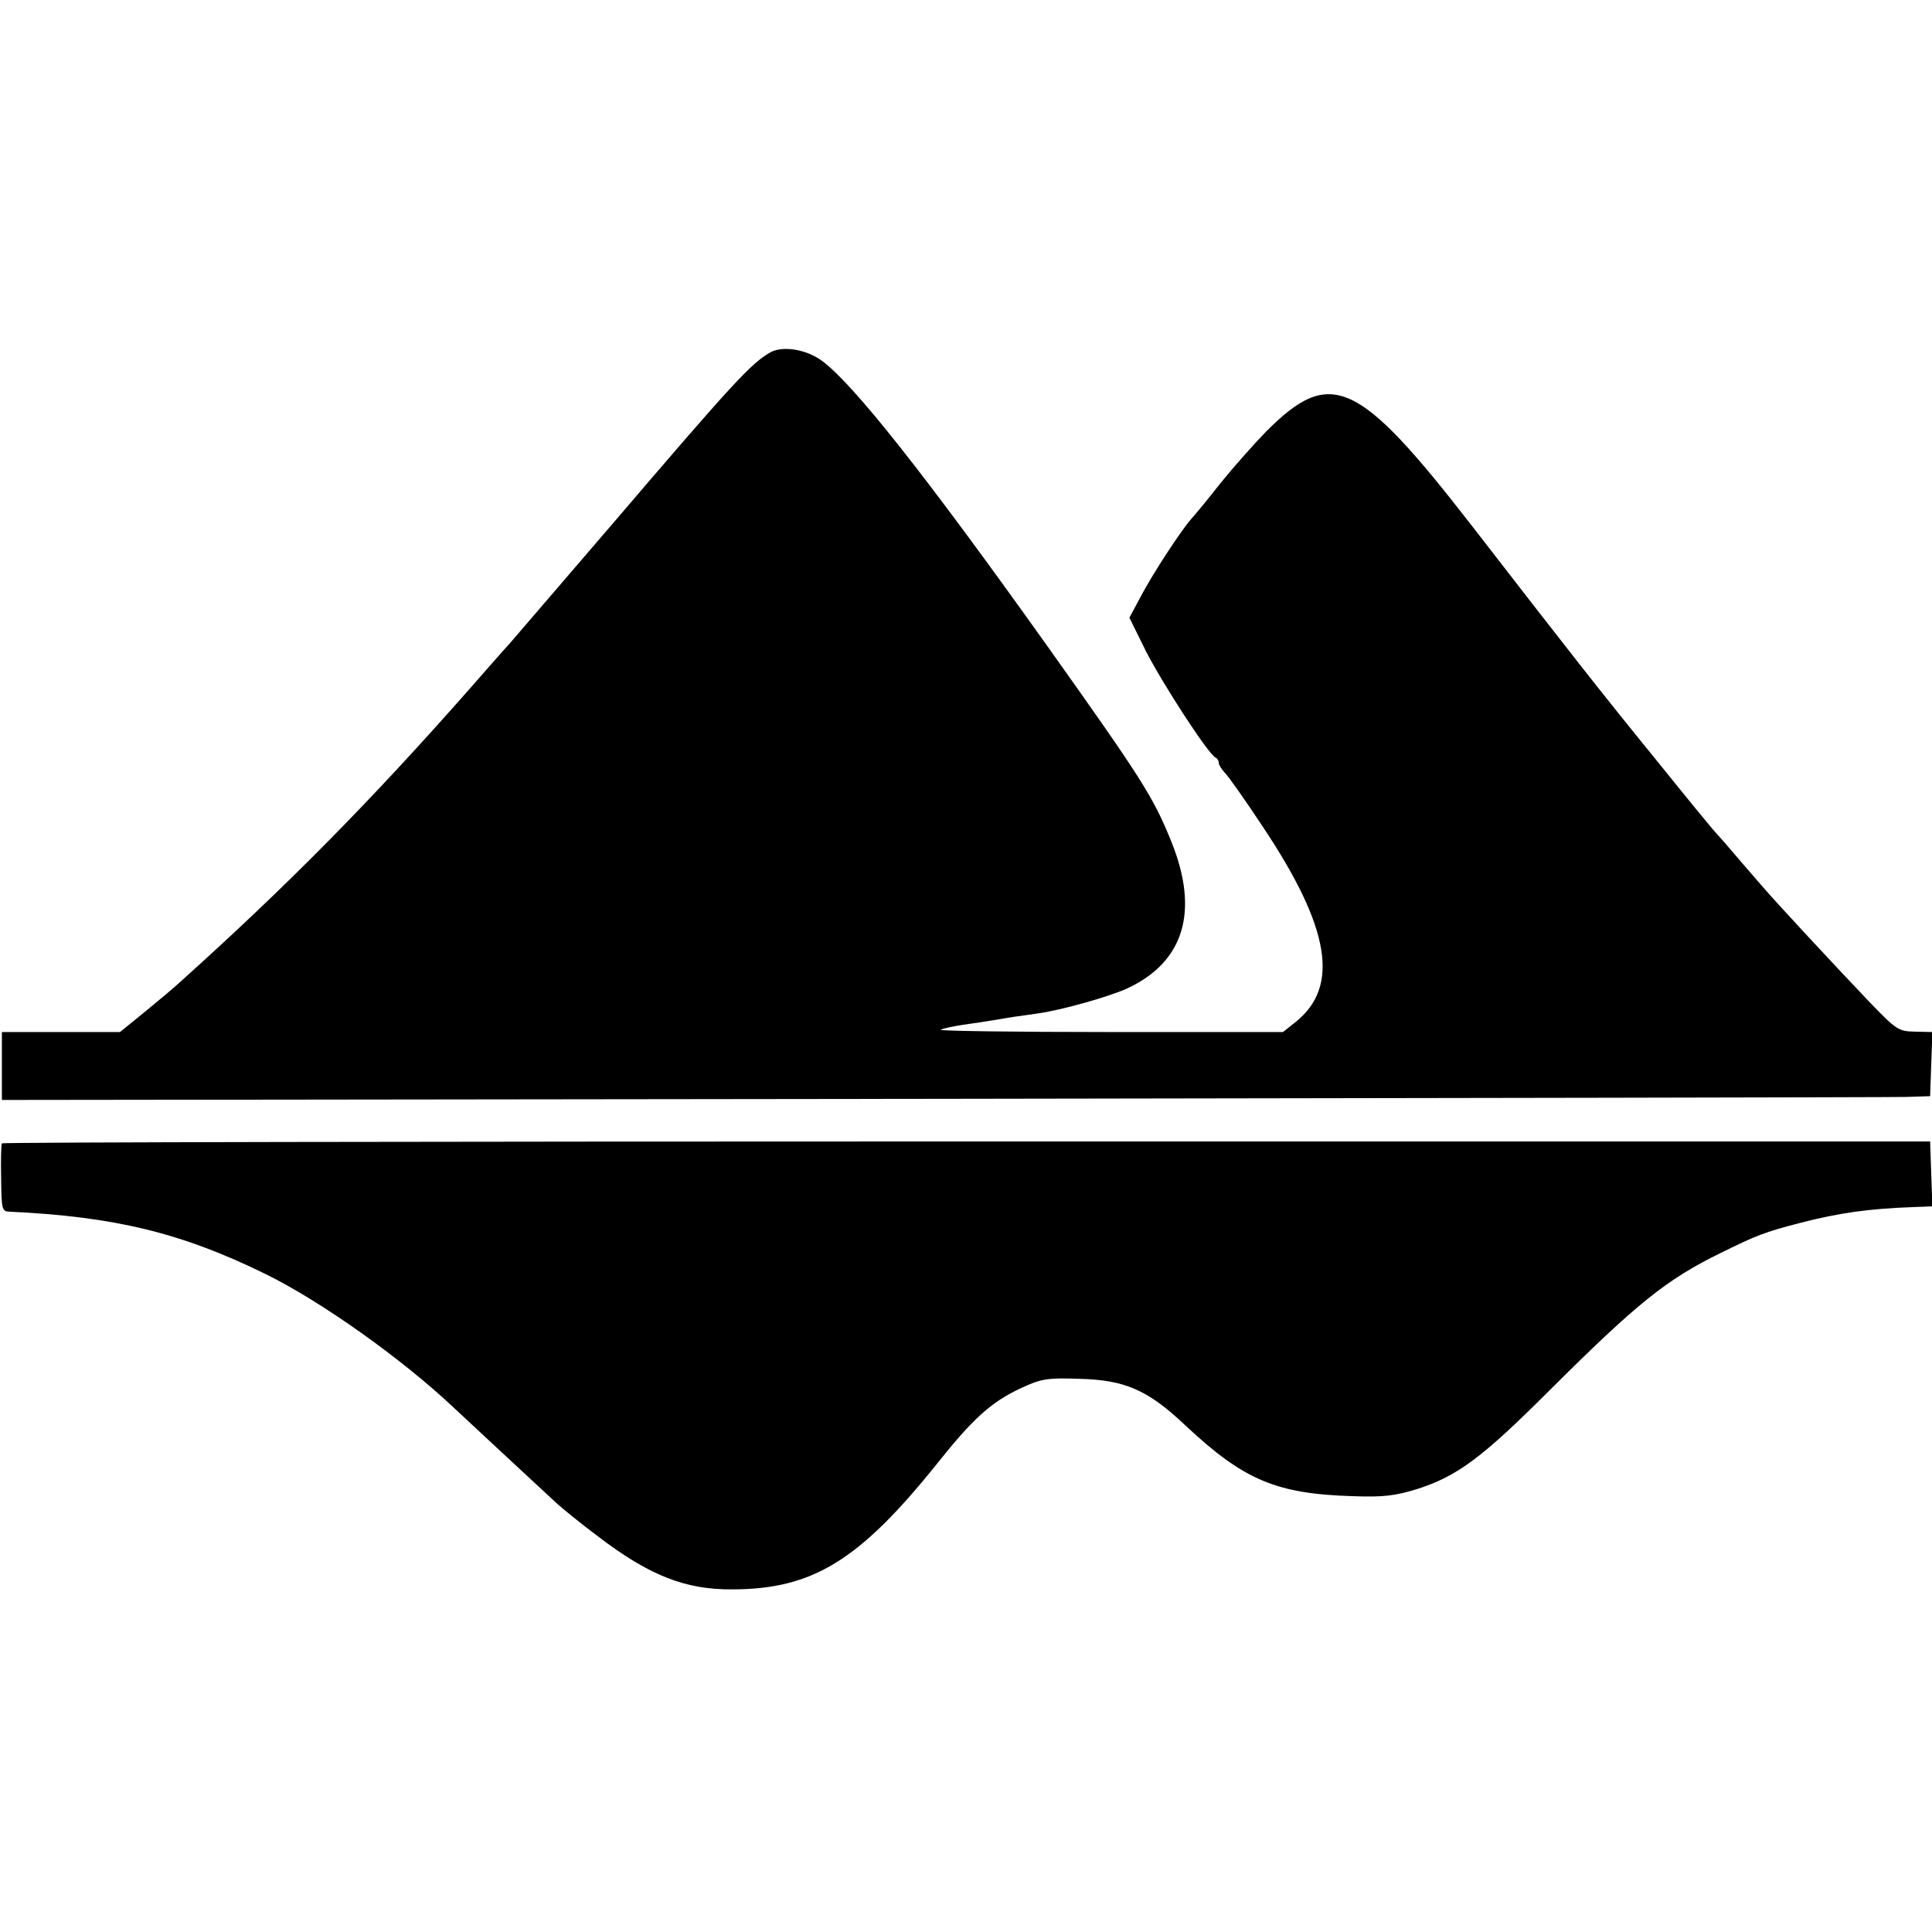<?xml version="1.0" standalone="no"?>
<!DOCTYPE svg PUBLIC "-//W3C//DTD SVG 20010904//EN"
 "http://www.w3.org/TR/2001/REC-SVG-20010904/DTD/svg10.dtd">
<svg version="1.0" xmlns="http://www.w3.org/2000/svg"
 width="512pt" height="512pt" viewBox="0 0 512 512"
 preserveAspectRatio="xMidYMid meet">
<g transform="translate(0,512) scale(0.1,-0.1)"
fill="#000000" stroke="none">
<path d="M2043 4187 c-51 -28 -99 -80 -417 -452 -137 -159 -260 -303 -275
-320 -15 -16 -62 -70 -106 -120 -266 -302 -488 -526 -765 -775 -19 -18 -64
-55 -98 -83 l-64 -52 -156 0 -157 0 0 -90 0 -90 2490 3 c1370 2 2519 4 2555 5
l65 2 3 85 3 85 -46 1 c-44 1 -49 4 -123 81 -42 44 -117 124 -167 178 -105
114 -94 102 -170 190 -33 39 -62 72 -65 75 -4 3 -74 88 -156 190 -150 184
-239 298 -496 630 -299 385 -372 418 -543 246 -34 -35 -88 -96 -121 -137 -32
-41 -67 -83 -76 -93 -27 -30 -103 -146 -135 -207 l-30 -56 44 -89 c44 -86 167
-276 185 -282 4 -2 8 -8 8 -14 0 -5 7 -16 15 -25 9 -8 54 -72 101 -143 179
-268 205 -424 88 -518 l-34 -27 -459 0 c-253 0 -455 3 -448 6 7 4 33 9 58 13
43 6 63 9 134 21 17 2 48 7 70 10 61 9 182 43 231 65 152 70 193 205 118 390
-48 119 -79 167 -330 520 -325 456 -514 694 -596 754 -41 30 -102 40 -135 23z"/>
<path d="M5 2090 c-2 -3 -3 -44 -2 -92 1 -82 2 -88 21 -89 279 -13 457 -56
679 -165 147 -72 361 -224 499 -354 31 -29 218 -203 268 -249 19 -18 70 -59
114 -92 136 -104 232 -142 356 -141 214 0 338 77 544 334 94 118 142 162 221
199 54 25 69 28 155 25 121 -3 182 -29 283 -125 153 -143 239 -180 442 -186
82 -3 112 1 171 19 106 34 172 83 350 261 232 231 310 294 453 364 95 47 118
56 211 80 104 27 185 38 298 42 l53 2 -3 86 -3 86 -2553 0 c-1405 0 -2555 -2
-2557 -5z"/>
</g>
</svg>
